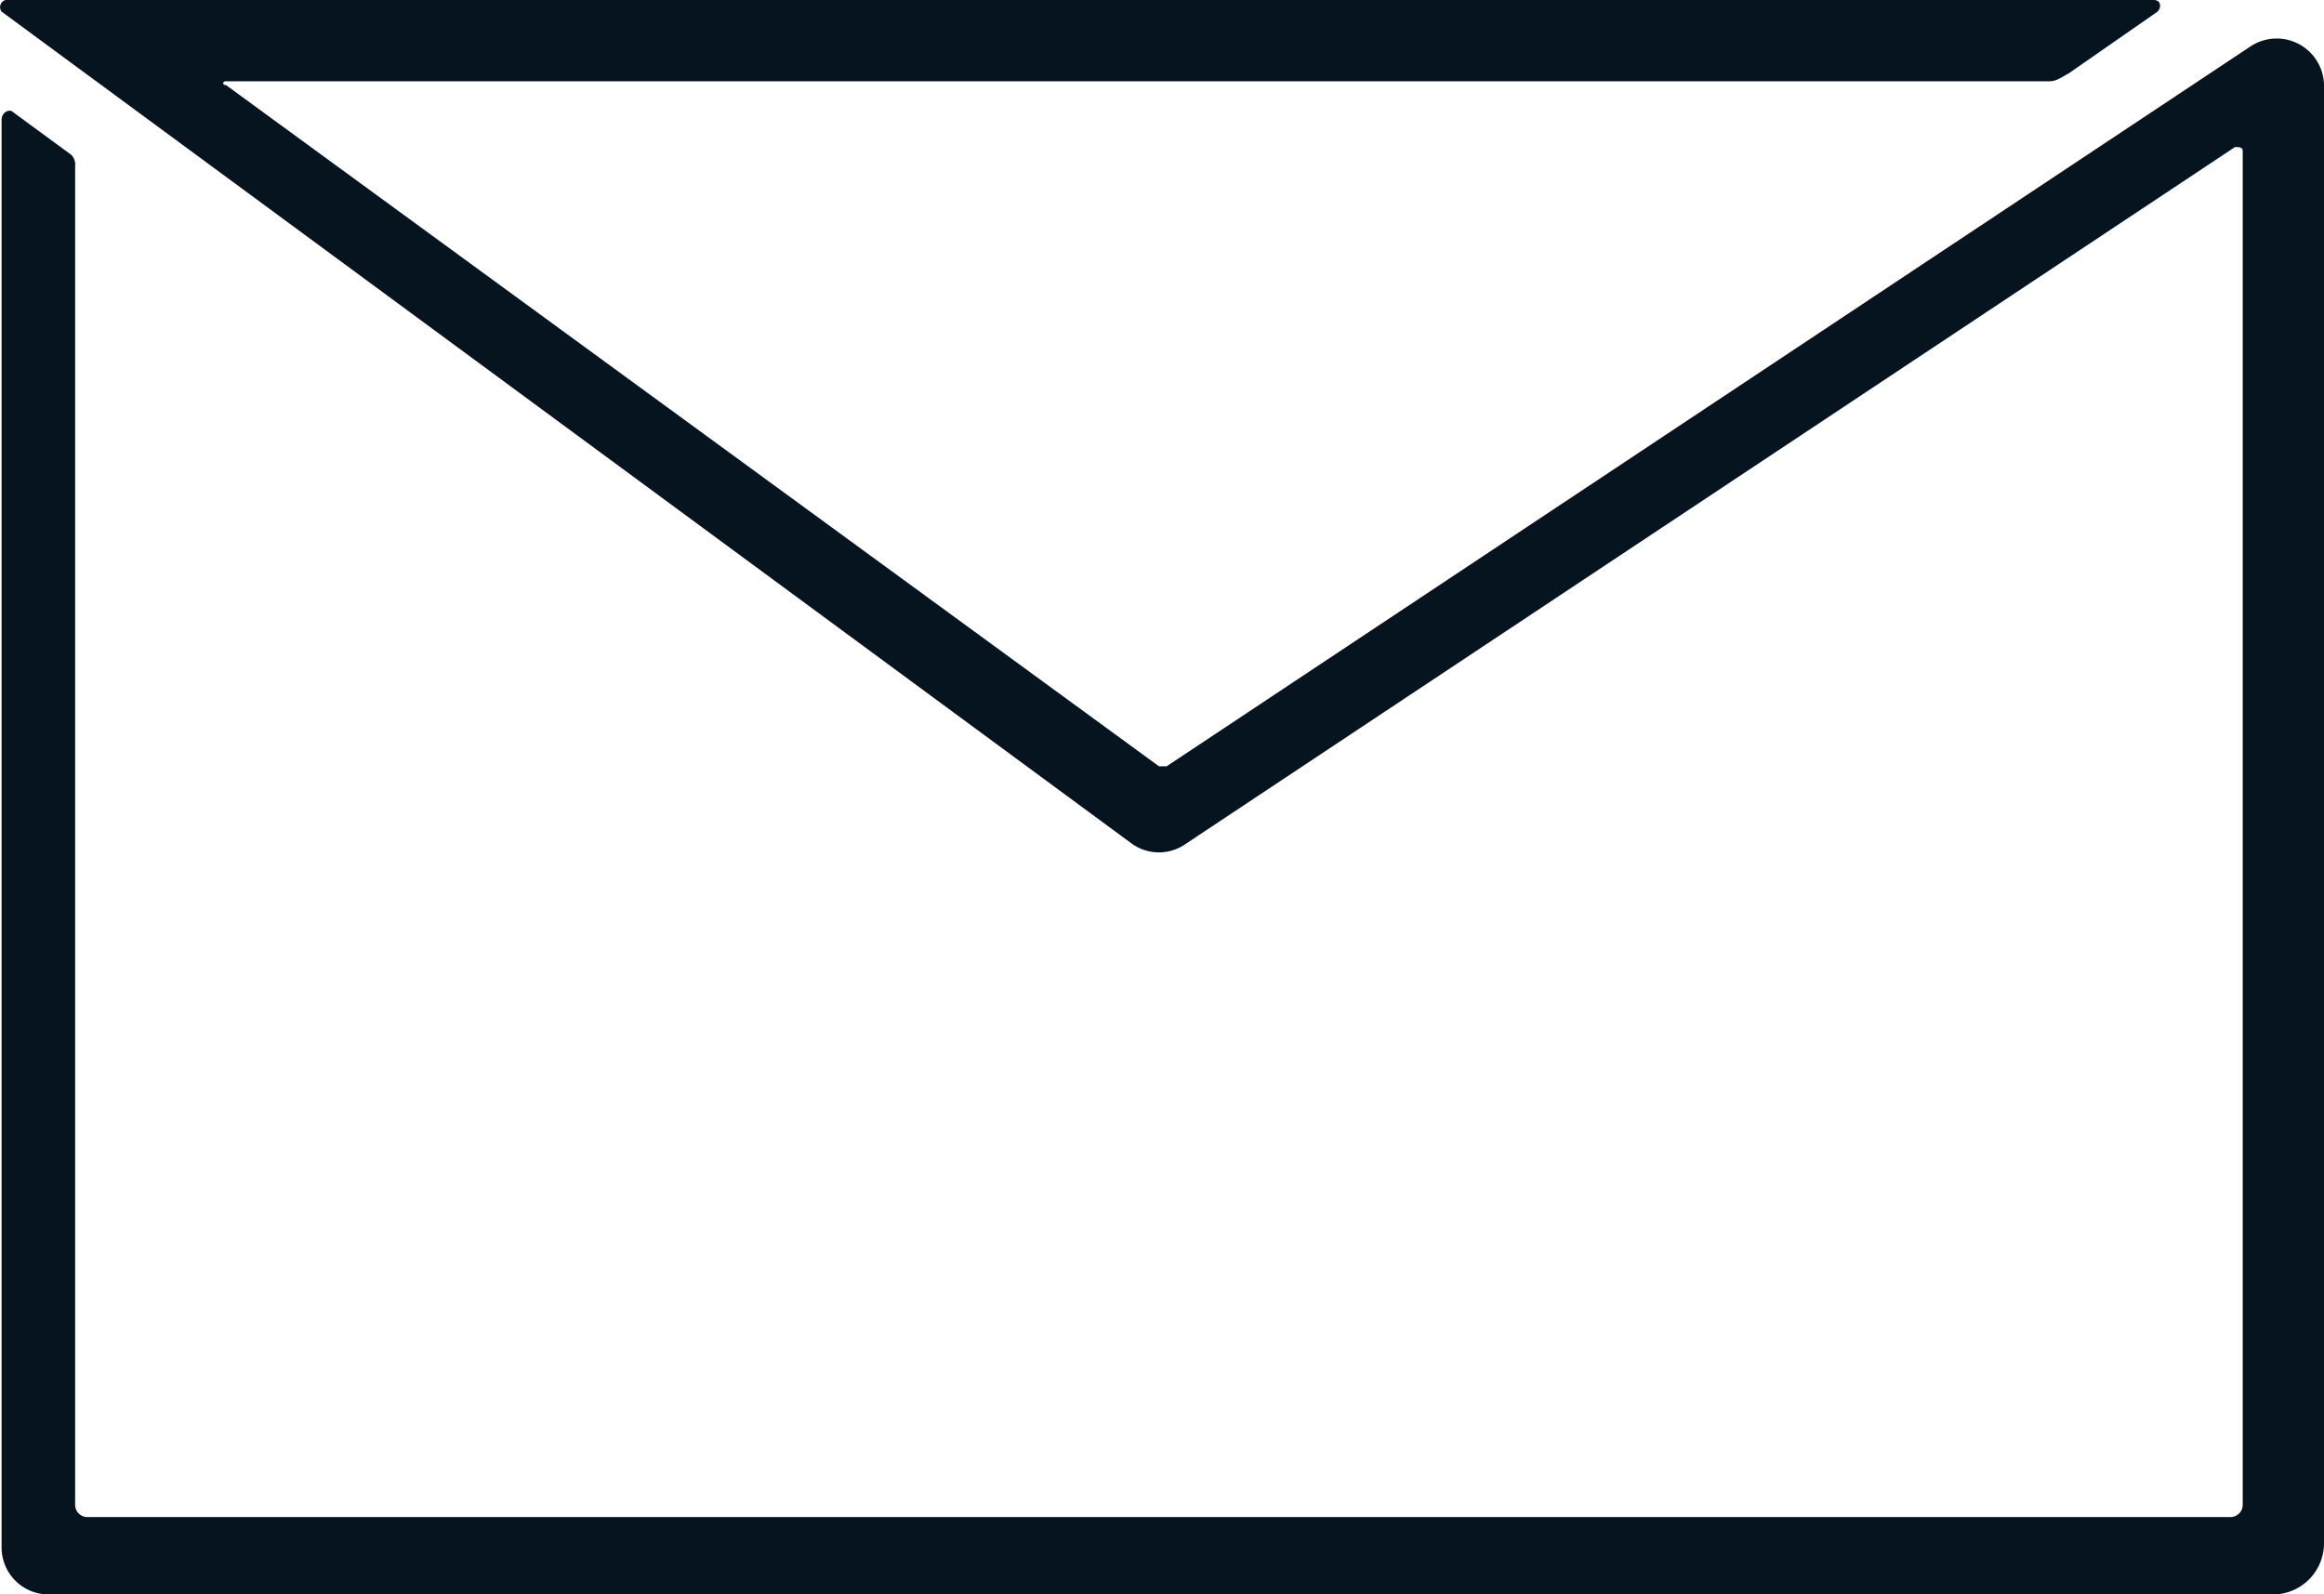 <svg xmlns="http://www.w3.org/2000/svg" width="60.041" height="41.2" viewBox="0 0 60.041 41.2">
  <g id="icon_newsletter" transform="translate(-0.159 -9.4)">
    <g id="Gruppe_1186" data-name="Gruppe 1186">
      <path id="Pfad_331" data-name="Pfad 331" d="M58.9,50.6H1.4A1.216,1.216,0,0,1,.2,49.4V12.5c0-.2.2-.3.3-.2L2,13.4a.367.367,0,0,1,.1.3V48.3a.319.319,0,0,0,.3.3H57.8a.319.319,0,0,0,.3-.3v-35c0-.1-.1-.1-.2-.1l-27.1,18a1.2,1.2,0,0,1-1.4,0L.2,9.7a.192.192,0,0,1,.1-.3H55.8c.2,0,.2.2.1.3l-2.3,1.6c-.2.1-.3.2-.5.2H6c-.1,0-.1.1,0,.1L30.1,29.2h.2l28-18.6a1.223,1.223,0,0,1,1.9,1V49.3A1.324,1.324,0,0,1,58.9,50.6Z" fill="#05141f"/>
    </g>
  </g>
</svg>
